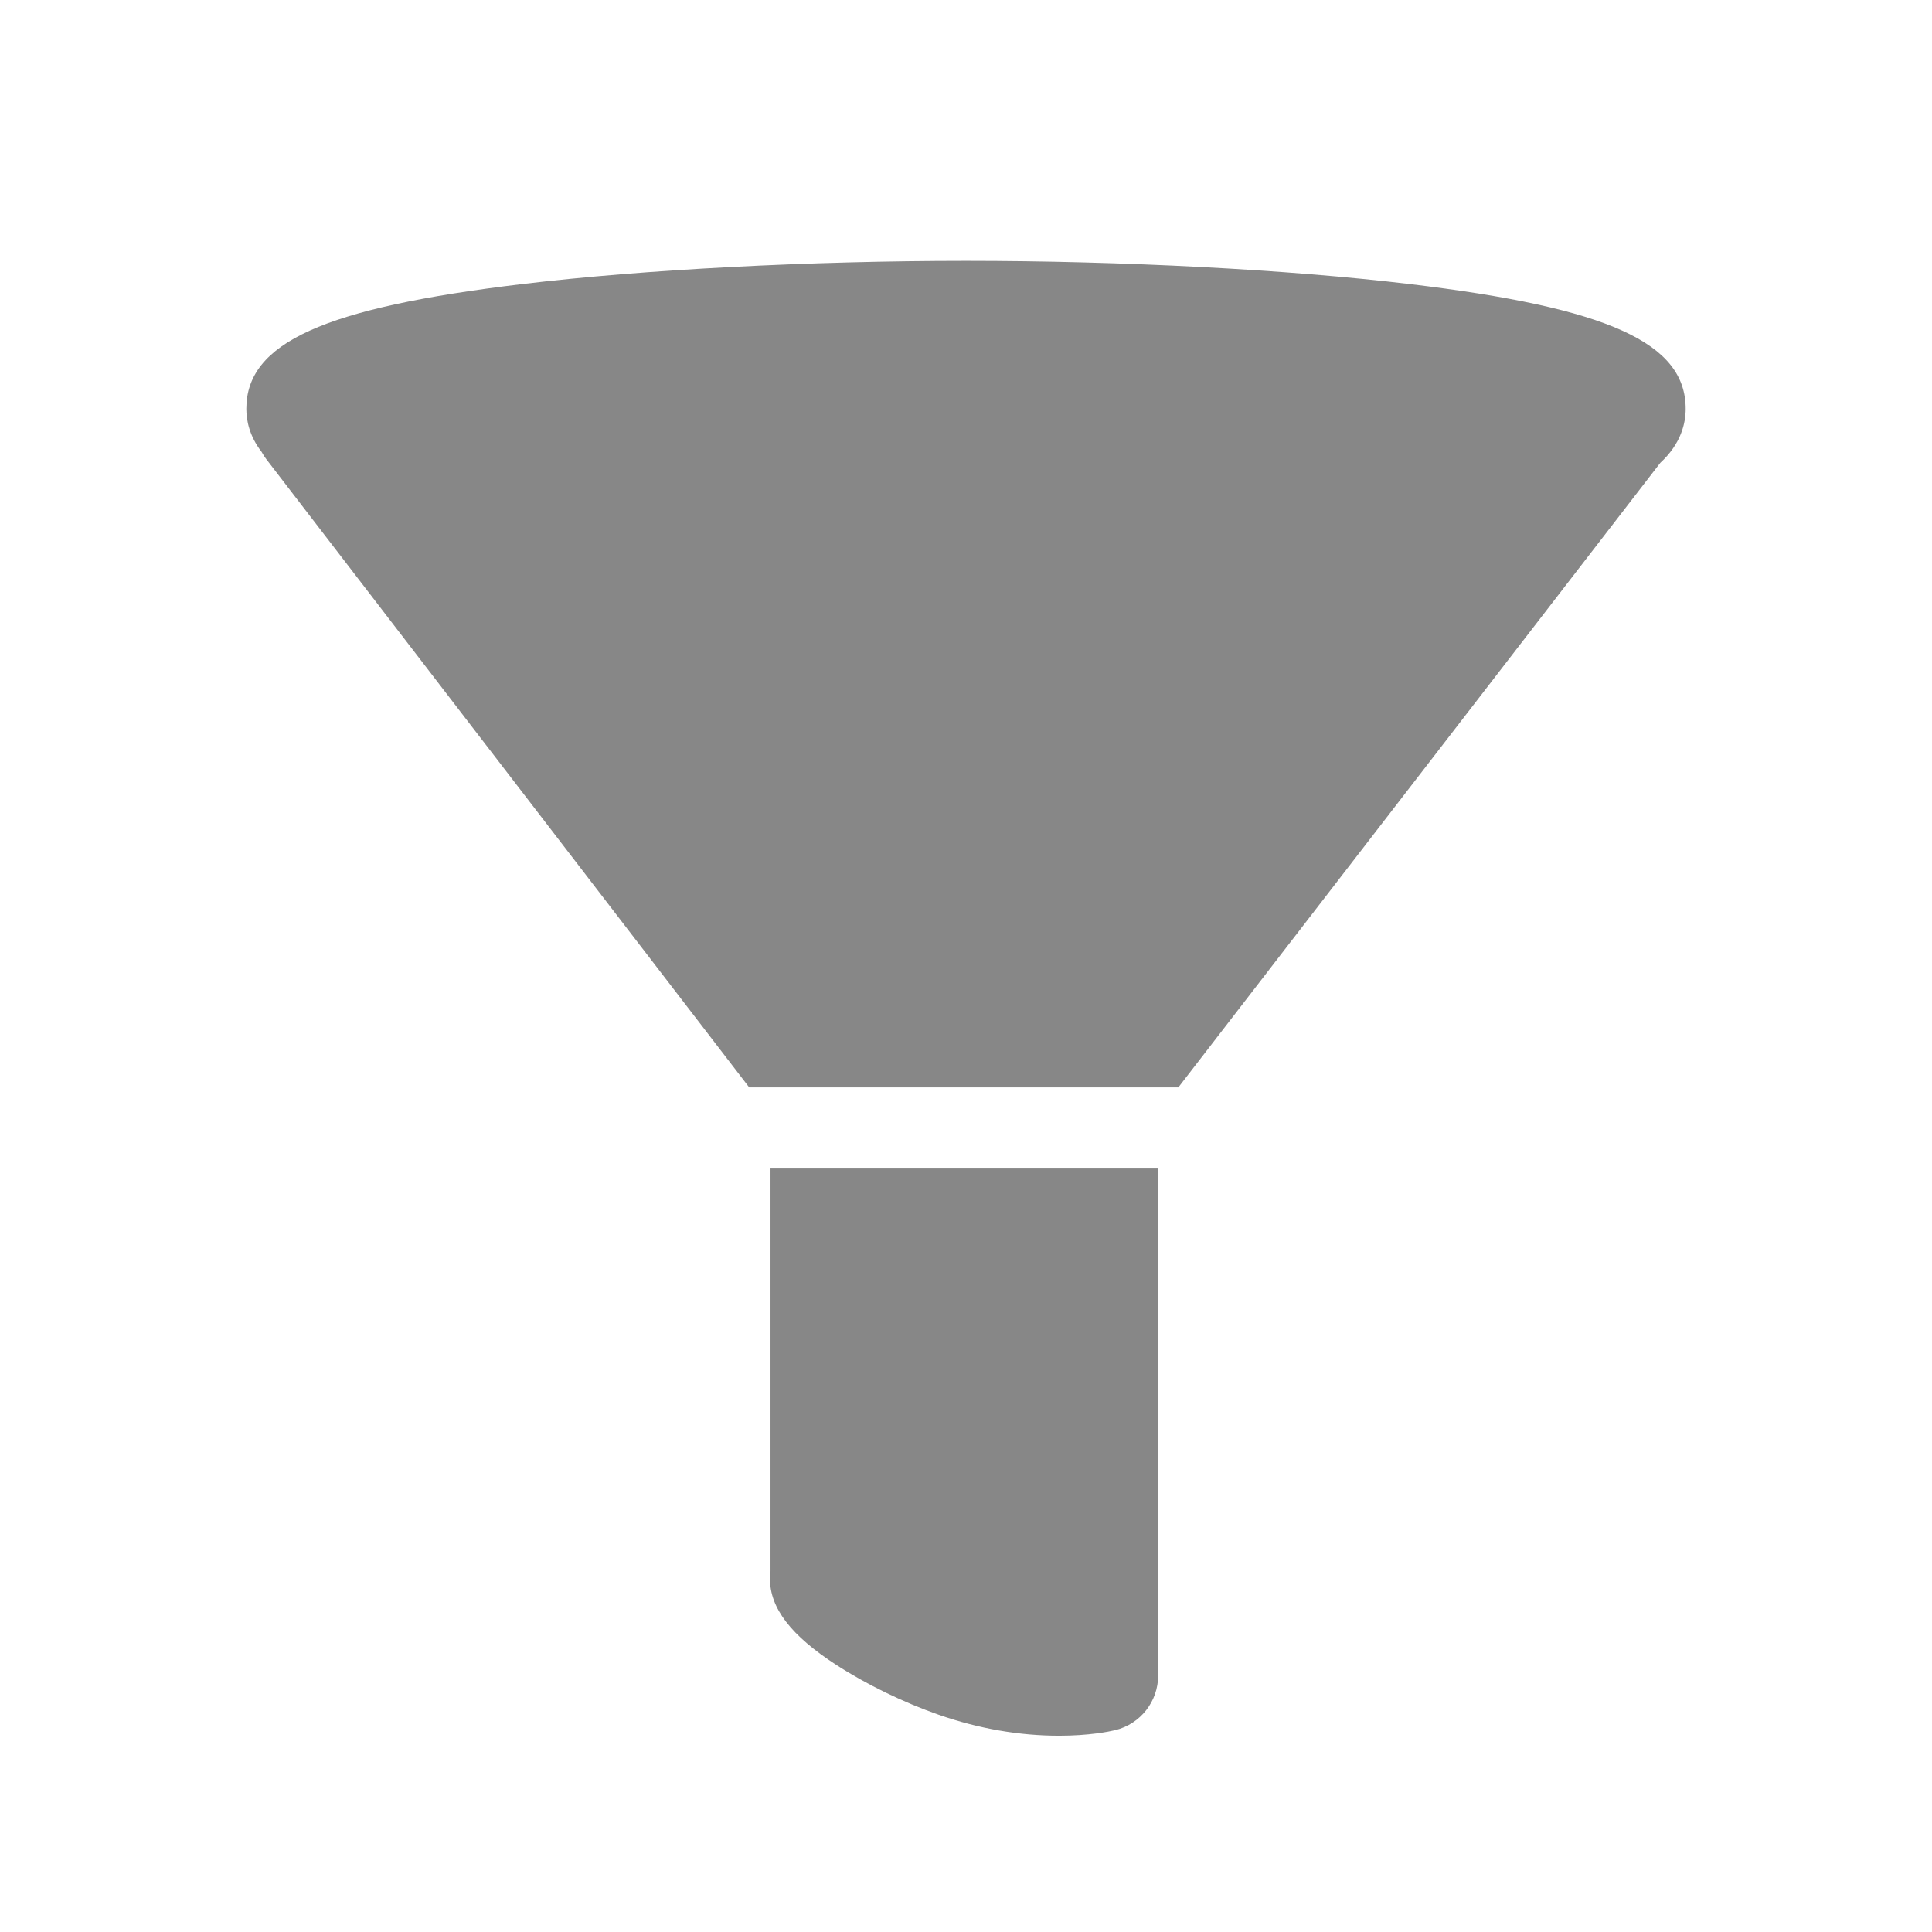 <?xml version="1.0" encoding="UTF-8"?><svg id="Layer_1" xmlns="http://www.w3.org/2000/svg" viewBox="0 0 2000 2000"><defs><style>.cls-1{fill:#878787;}</style></defs><path class="cls-1" d="M797.62,1209.64h401.3v524.76c0,26.92-18.27,50.22-44.42,56.65-6.2,1.46-26.97,5.77-58.11,5.77-41.31,0-83.18-7.29-124.47-21.65-36.54-12.73-75.33-31.61-106.43-51.81-46.69-30.3-68.43-58.61-68.43-89.08,0-2.47,.18-5.02,.56-7.72v-416.92Z"/><path class="cls-1" d="M1745,423.23c0,14.76-4.69,36.04-26.21,55.84l-498.96,646.57h-444.26L275.81,475.52c-1.9-2.46-3.57-5.07-5.04-7.79-12.83-16.56-15.77-32.97-15.77-44.5,0-68.37,80.1-104.59,285.7-129.18,125.63-15.04,297.33-24.01,459.3-24.01s333.67,8.97,459.3,24.01c205.6,24.59,285.7,60.81,285.7,129.18Z"/></svg>